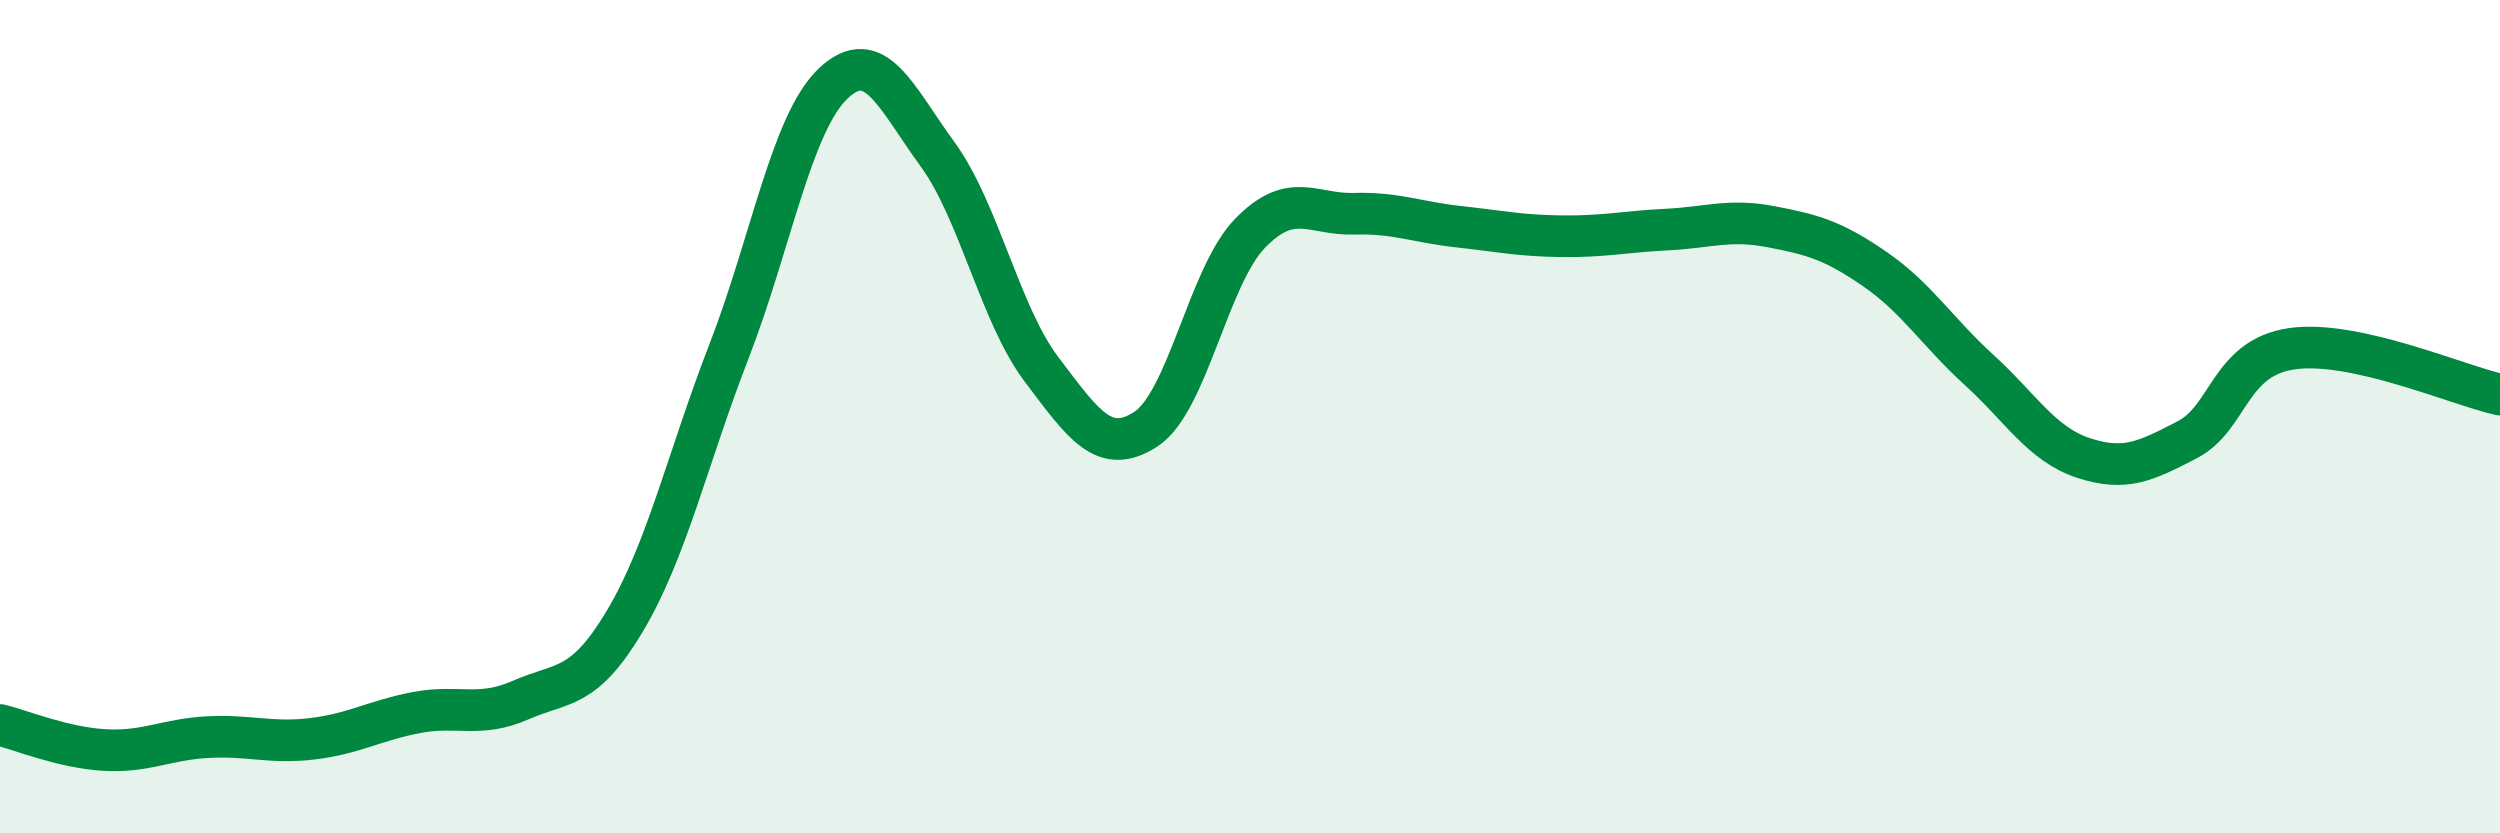 
    <svg width="60" height="20" viewBox="0 0 60 20" xmlns="http://www.w3.org/2000/svg">
      <path
        d="M 0,17.4 C 0.5,17.52 1.5,17.94 2.5,18 C 3.5,18.06 4,17.74 5,17.69 C 6,17.64 6.5,17.85 7.5,17.73 C 8.5,17.61 9,17.29 10,17.1 C 11,16.91 11.5,17.24 12.5,16.8 C 13.5,16.36 14,16.58 15,14.9 C 16,13.22 16.5,11 17.5,8.42 C 18.5,5.84 19,2.94 20,2 C 21,1.06 21.5,2.33 22.5,3.7 C 23.5,5.07 24,7.55 25,8.87 C 26,10.19 26.5,10.95 27.5,10.3 C 28.5,9.65 29,6.63 30,5.6 C 31,4.57 31.5,5.16 32.5,5.13 C 33.5,5.1 34,5.33 35,5.44 C 36,5.55 36.5,5.66 37.5,5.67 C 38.5,5.68 39,5.56 40,5.51 C 41,5.46 41.5,5.25 42.5,5.44 C 43.5,5.63 44,5.77 45,6.46 C 46,7.15 46.5,7.97 47.5,8.88 C 48.5,9.79 49,10.66 50,10.99 C 51,11.32 51.5,11.07 52.5,10.55 C 53.5,10.03 53.5,8.59 55,8.37 C 56.5,8.15 59,9.25 60,9.47L60 20L0 20Z"
        fill="#008740"
        opacity="0.1"
        stroke-linecap="round"
        stroke-linejoin="round"
      />
      <path
        d="M 0,17.4 C 0.5,17.52 1.5,17.94 2.5,18 C 3.5,18.06 4,17.74 5,17.69 C 6,17.64 6.5,17.85 7.5,17.73 C 8.5,17.61 9,17.29 10,17.1 C 11,16.91 11.5,17.24 12.5,16.8 C 13.5,16.36 14,16.58 15,14.9 C 16,13.22 16.5,11 17.5,8.42 C 18.5,5.84 19,2.94 20,2 C 21,1.06 21.5,2.33 22.5,3.7 C 23.5,5.07 24,7.55 25,8.87 C 26,10.19 26.5,10.95 27.5,10.3 C 28.5,9.65 29,6.63 30,5.6 C 31,4.57 31.5,5.16 32.5,5.13 C 33.5,5.1 34,5.33 35,5.44 C 36,5.55 36.5,5.66 37.5,5.67 C 38.5,5.68 39,5.56 40,5.51 C 41,5.46 41.5,5.25 42.5,5.44 C 43.5,5.63 44,5.77 45,6.46 C 46,7.15 46.5,7.97 47.5,8.88 C 48.5,9.79 49,10.66 50,10.99 C 51,11.32 51.5,11.07 52.5,10.55 C 53.5,10.03 53.5,8.59 55,8.37 C 56.5,8.15 59,9.25 60,9.47"
        stroke="#008740"
        stroke-width="1"
        fill="none"
        stroke-linecap="round"
        stroke-linejoin="round"
      />
    </svg>
  